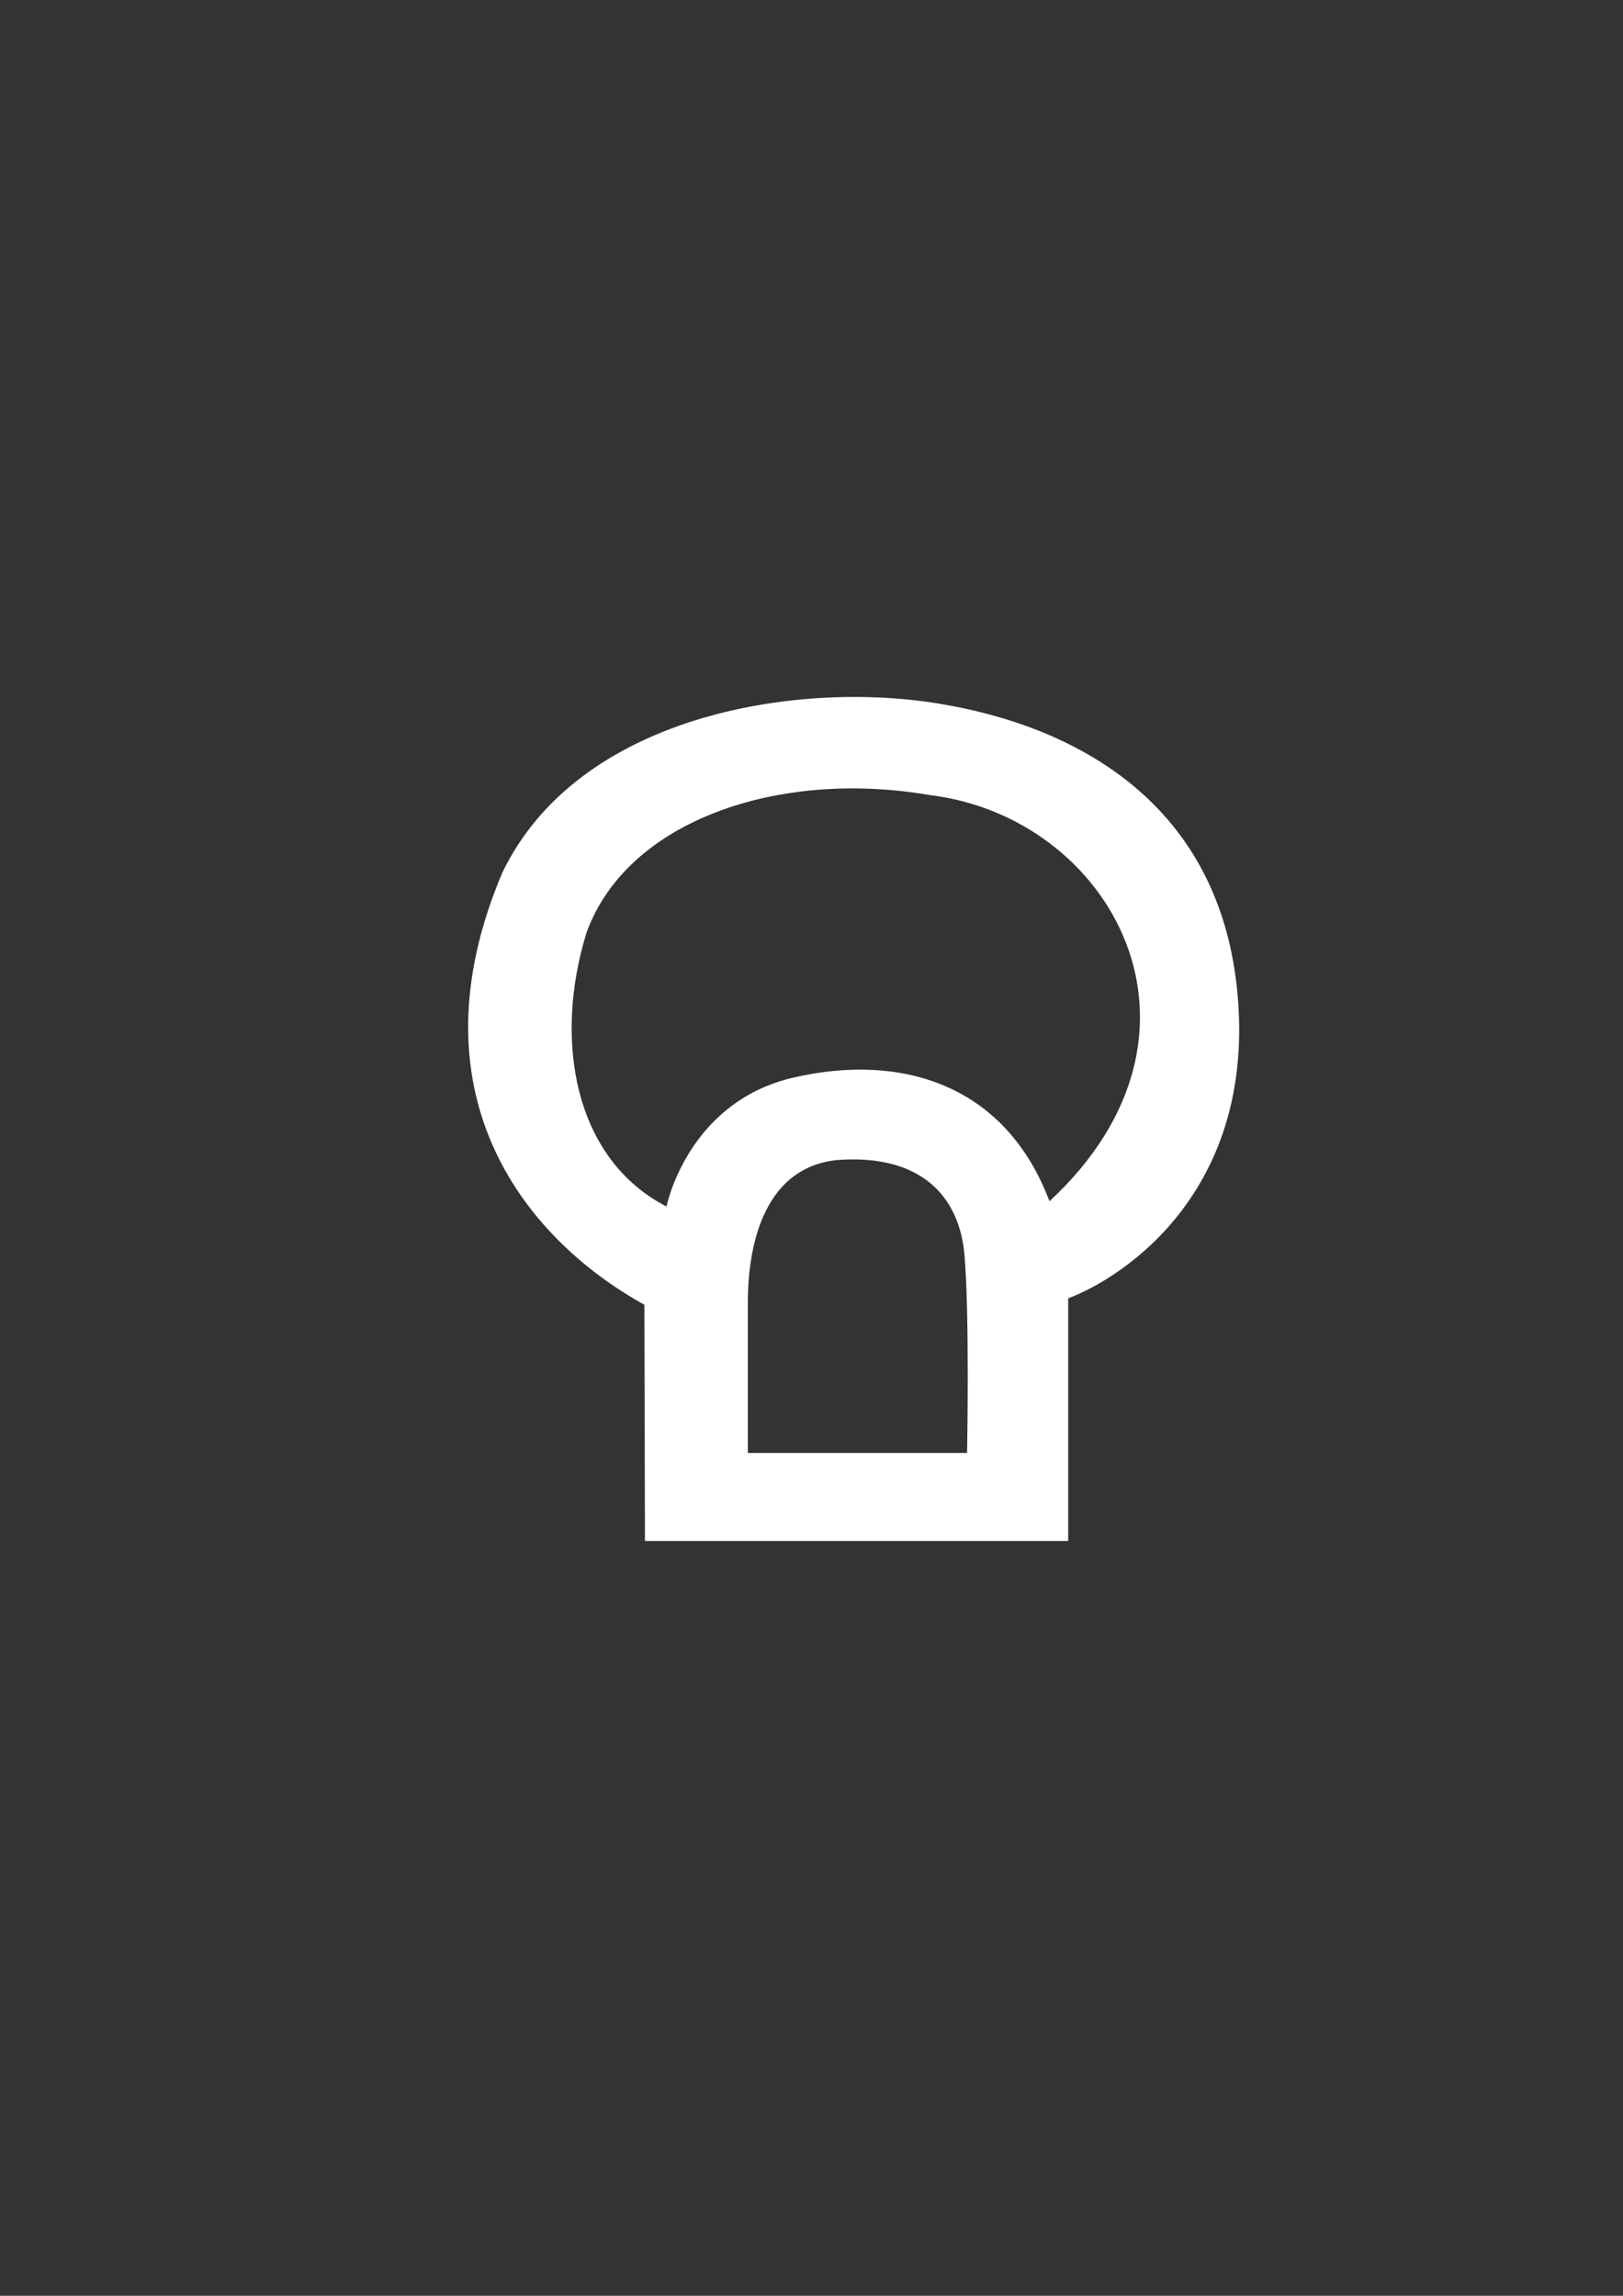 <?xml version="1.0" encoding="utf-8"?>
<!-- Generator: Adobe Illustrator 25.0.0, SVG Export Plug-In . SVG Version: 6.00 Build 0)  -->
<svg version="1.1" id="Layer_1" xmlns="http://www.w3.org/2000/svg" xmlns:xlink="http://www.w3.org/1999/xlink" x="0px" y="0px"
	 viewBox="0 0 595.28 841.89" style="enable-background:new 0 0 595.28 841.89;" xml:space="preserve">
<rect x="0" y="0" width="595.28" height="841.89" fill="#333333" stroke="none"/>
<style type="text/css">
	.st1{fill:#FFFFFF;}
</style>
<g class="st0">
	<path class="st1" d="M453.98,365.46c-6-70.76-59.15-99.51-111.04-107.66c-51.9-8.15-131.05,4.74-158.71,62.24
		c-33.88,79.95,6.86,133.34,52.11,158.43l0.22,86.63h155.23v-88.98C413.22,467.97,459.98,436.22,453.98,365.46z M354.7,532.82
		h-80.41c0,0,0-37.31,0-55.32c0-18.01,4.5-49.21,32.81-52.11c30.23-2.25,44.71,12.87,46.64,34.74
		C355.66,482,354.7,532.82,354.7,532.82z M291.01,395.16c-38.92,9.01-46.55,47.28-46.55,47.28
		c-33.77-17.37-41.58-60.79-29.36-100.35c14.8-41.17,70.44-60.15,126.09-50.5c66.26,8.04,110.65,86.84,43.74,148.92
		C368.53,397.09,329.93,386.15,291.01,395.16z"/>
</g>
</svg>
